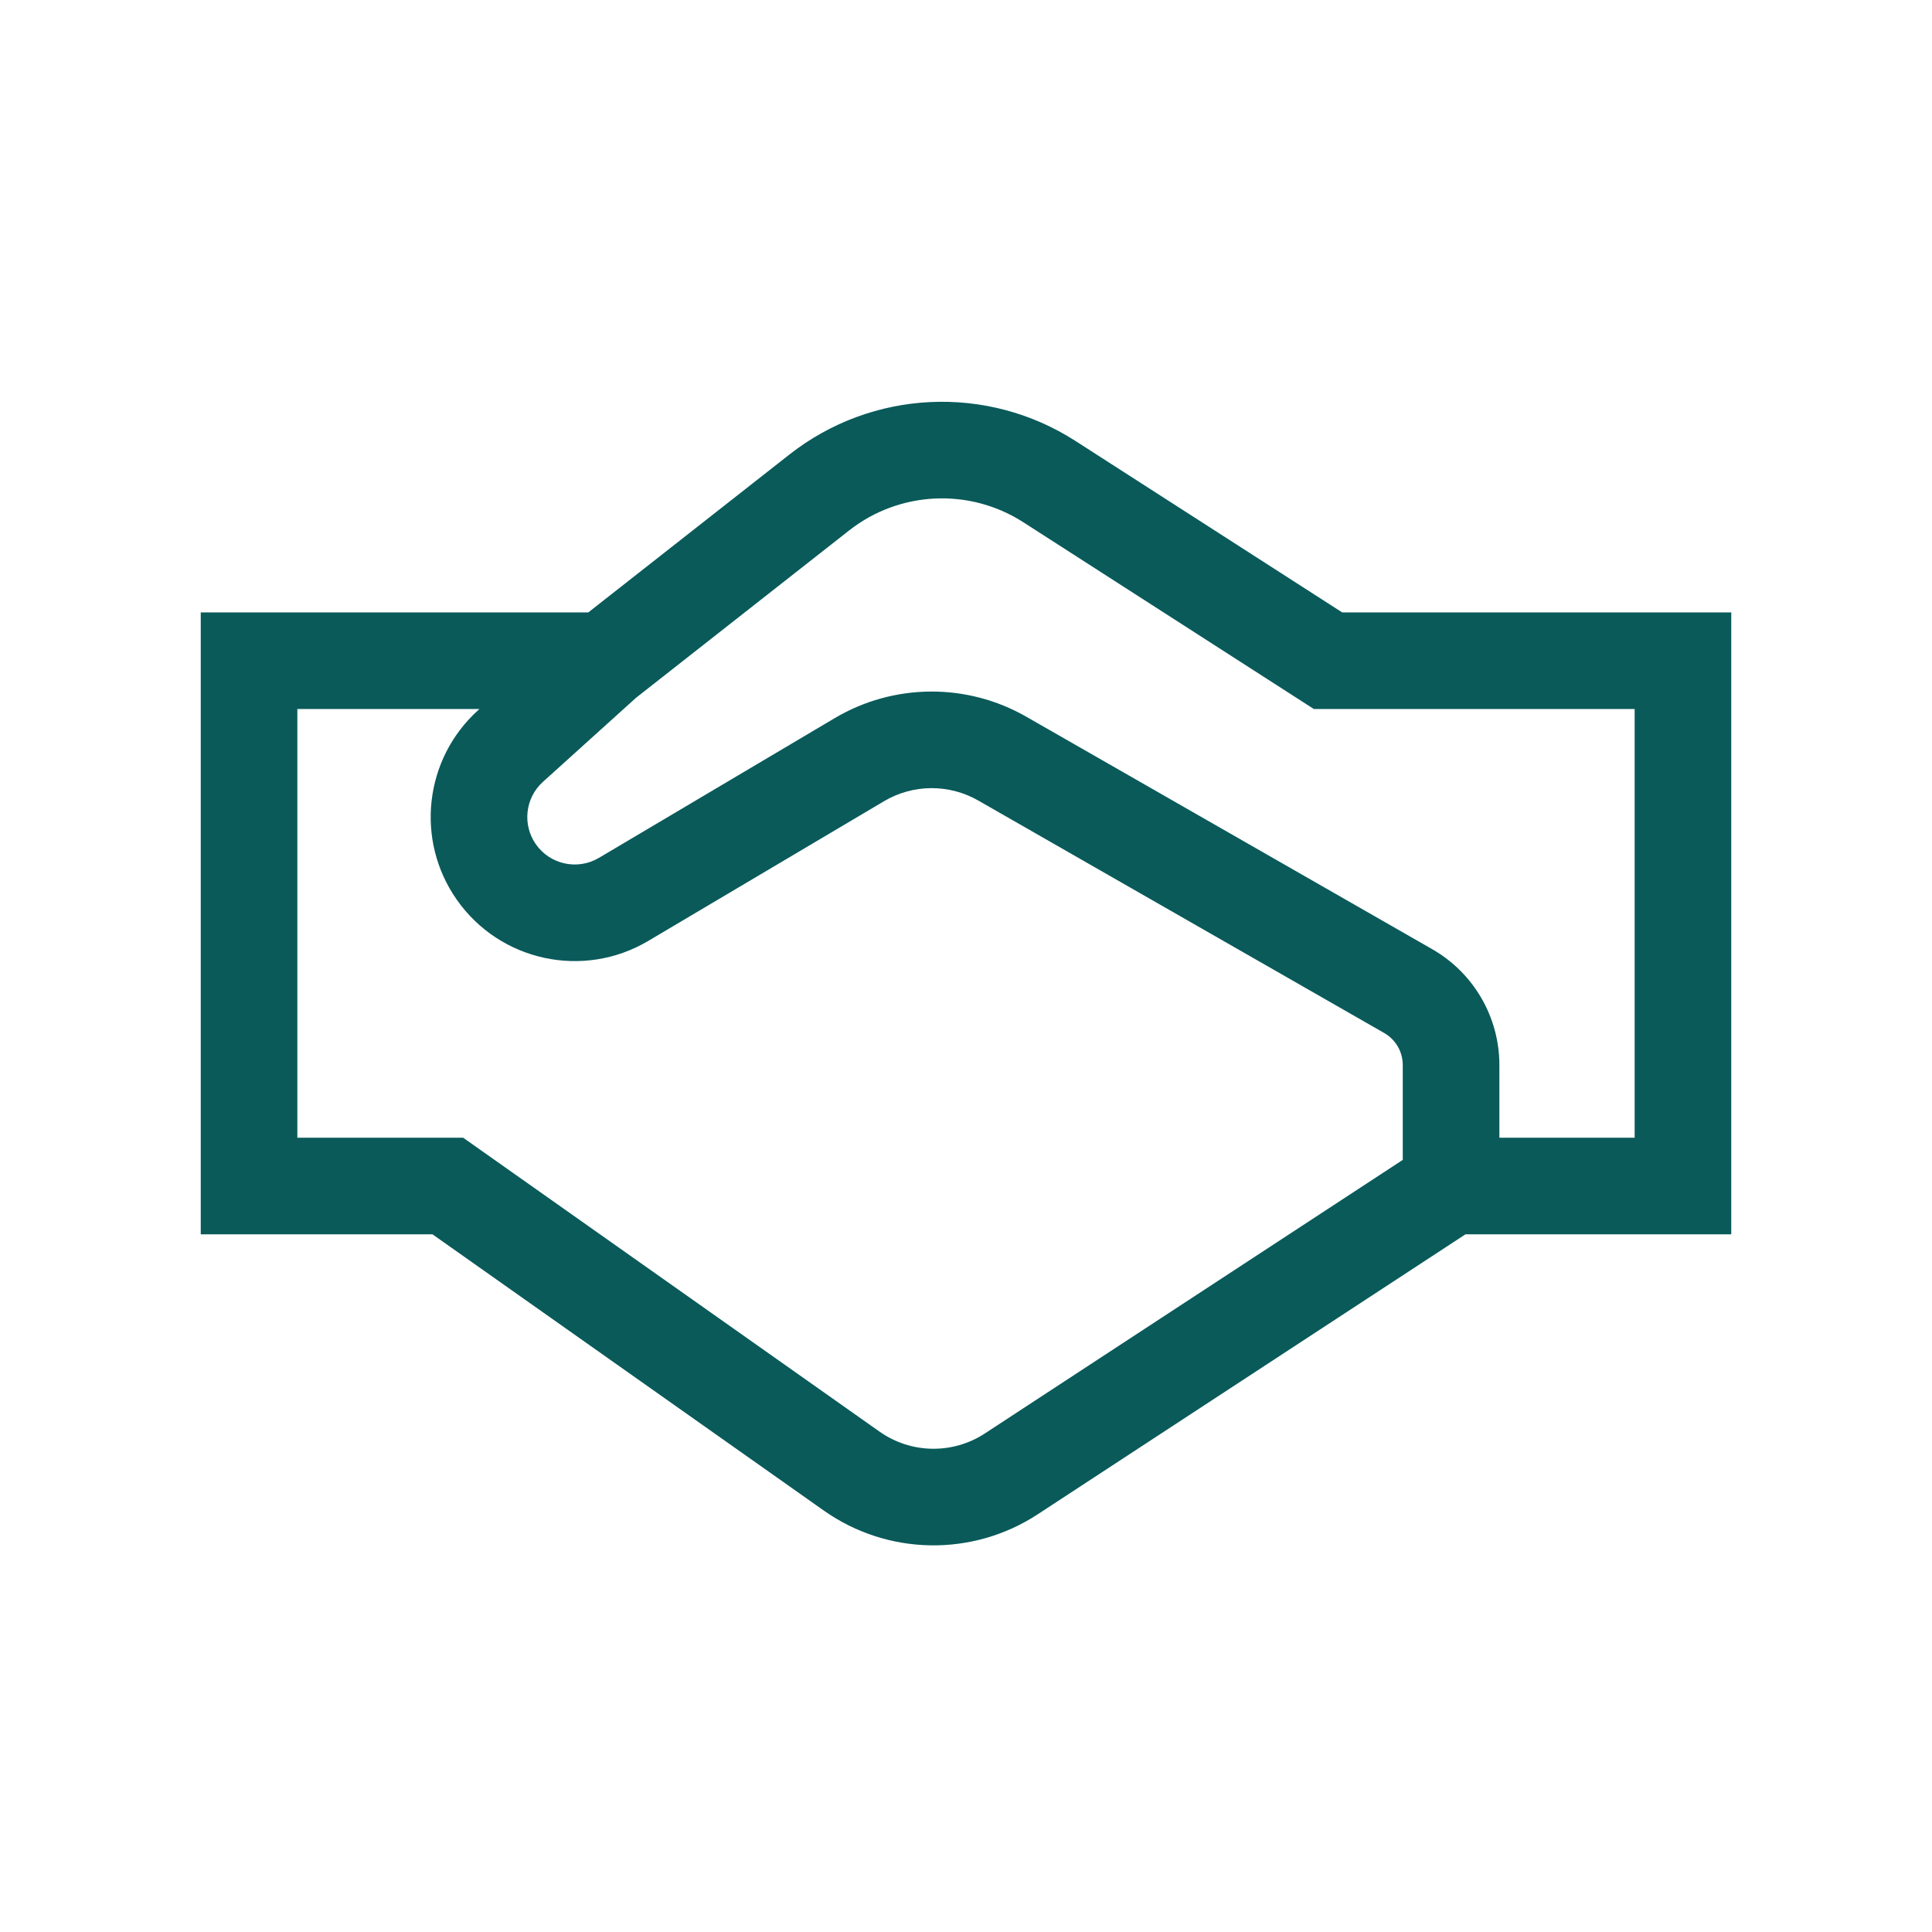 <svg width="64" height="64" viewBox="0 0 64 64" fill="none" xmlns="http://www.w3.org/2000/svg">
<path fill-rule="evenodd" clip-rule="evenodd" d="M26.151 15.056C28.893 12.904 32.698 12.724 35.63 14.61L44.462 20.287H57.35V40.888H48.546L34.376 50.163C32.212 51.579 29.402 51.53 27.289 50.039L14.326 40.888H6.65V20.287H19.488L26.151 15.056ZM15.883 23.487H9.85V37.688H15.342L29.135 47.424C30.175 48.158 31.558 48.183 32.623 47.486L46.468 38.423V35.28C46.468 34.842 46.234 34.438 45.854 34.22L32.407 26.519C31.437 25.963 30.244 25.972 29.283 26.542L21.471 31.171C19.325 32.443 16.561 31.846 15.13 29.802C13.749 27.83 14.054 25.139 15.84 23.525L15.883 23.487ZM49.669 37.688H54.15V23.487H43.523L33.9 17.301C32.114 16.153 29.797 16.262 28.127 17.573L21.073 23.112L17.985 25.9C17.397 26.431 17.297 27.318 17.751 27.967C18.222 28.64 19.133 28.837 19.84 28.418L27.651 23.789C29.604 22.632 32.028 22.614 33.997 23.742L47.444 31.443C48.82 32.231 49.669 33.695 49.669 35.28V37.688Z" fill="#0A5A5A"/>
</svg>
